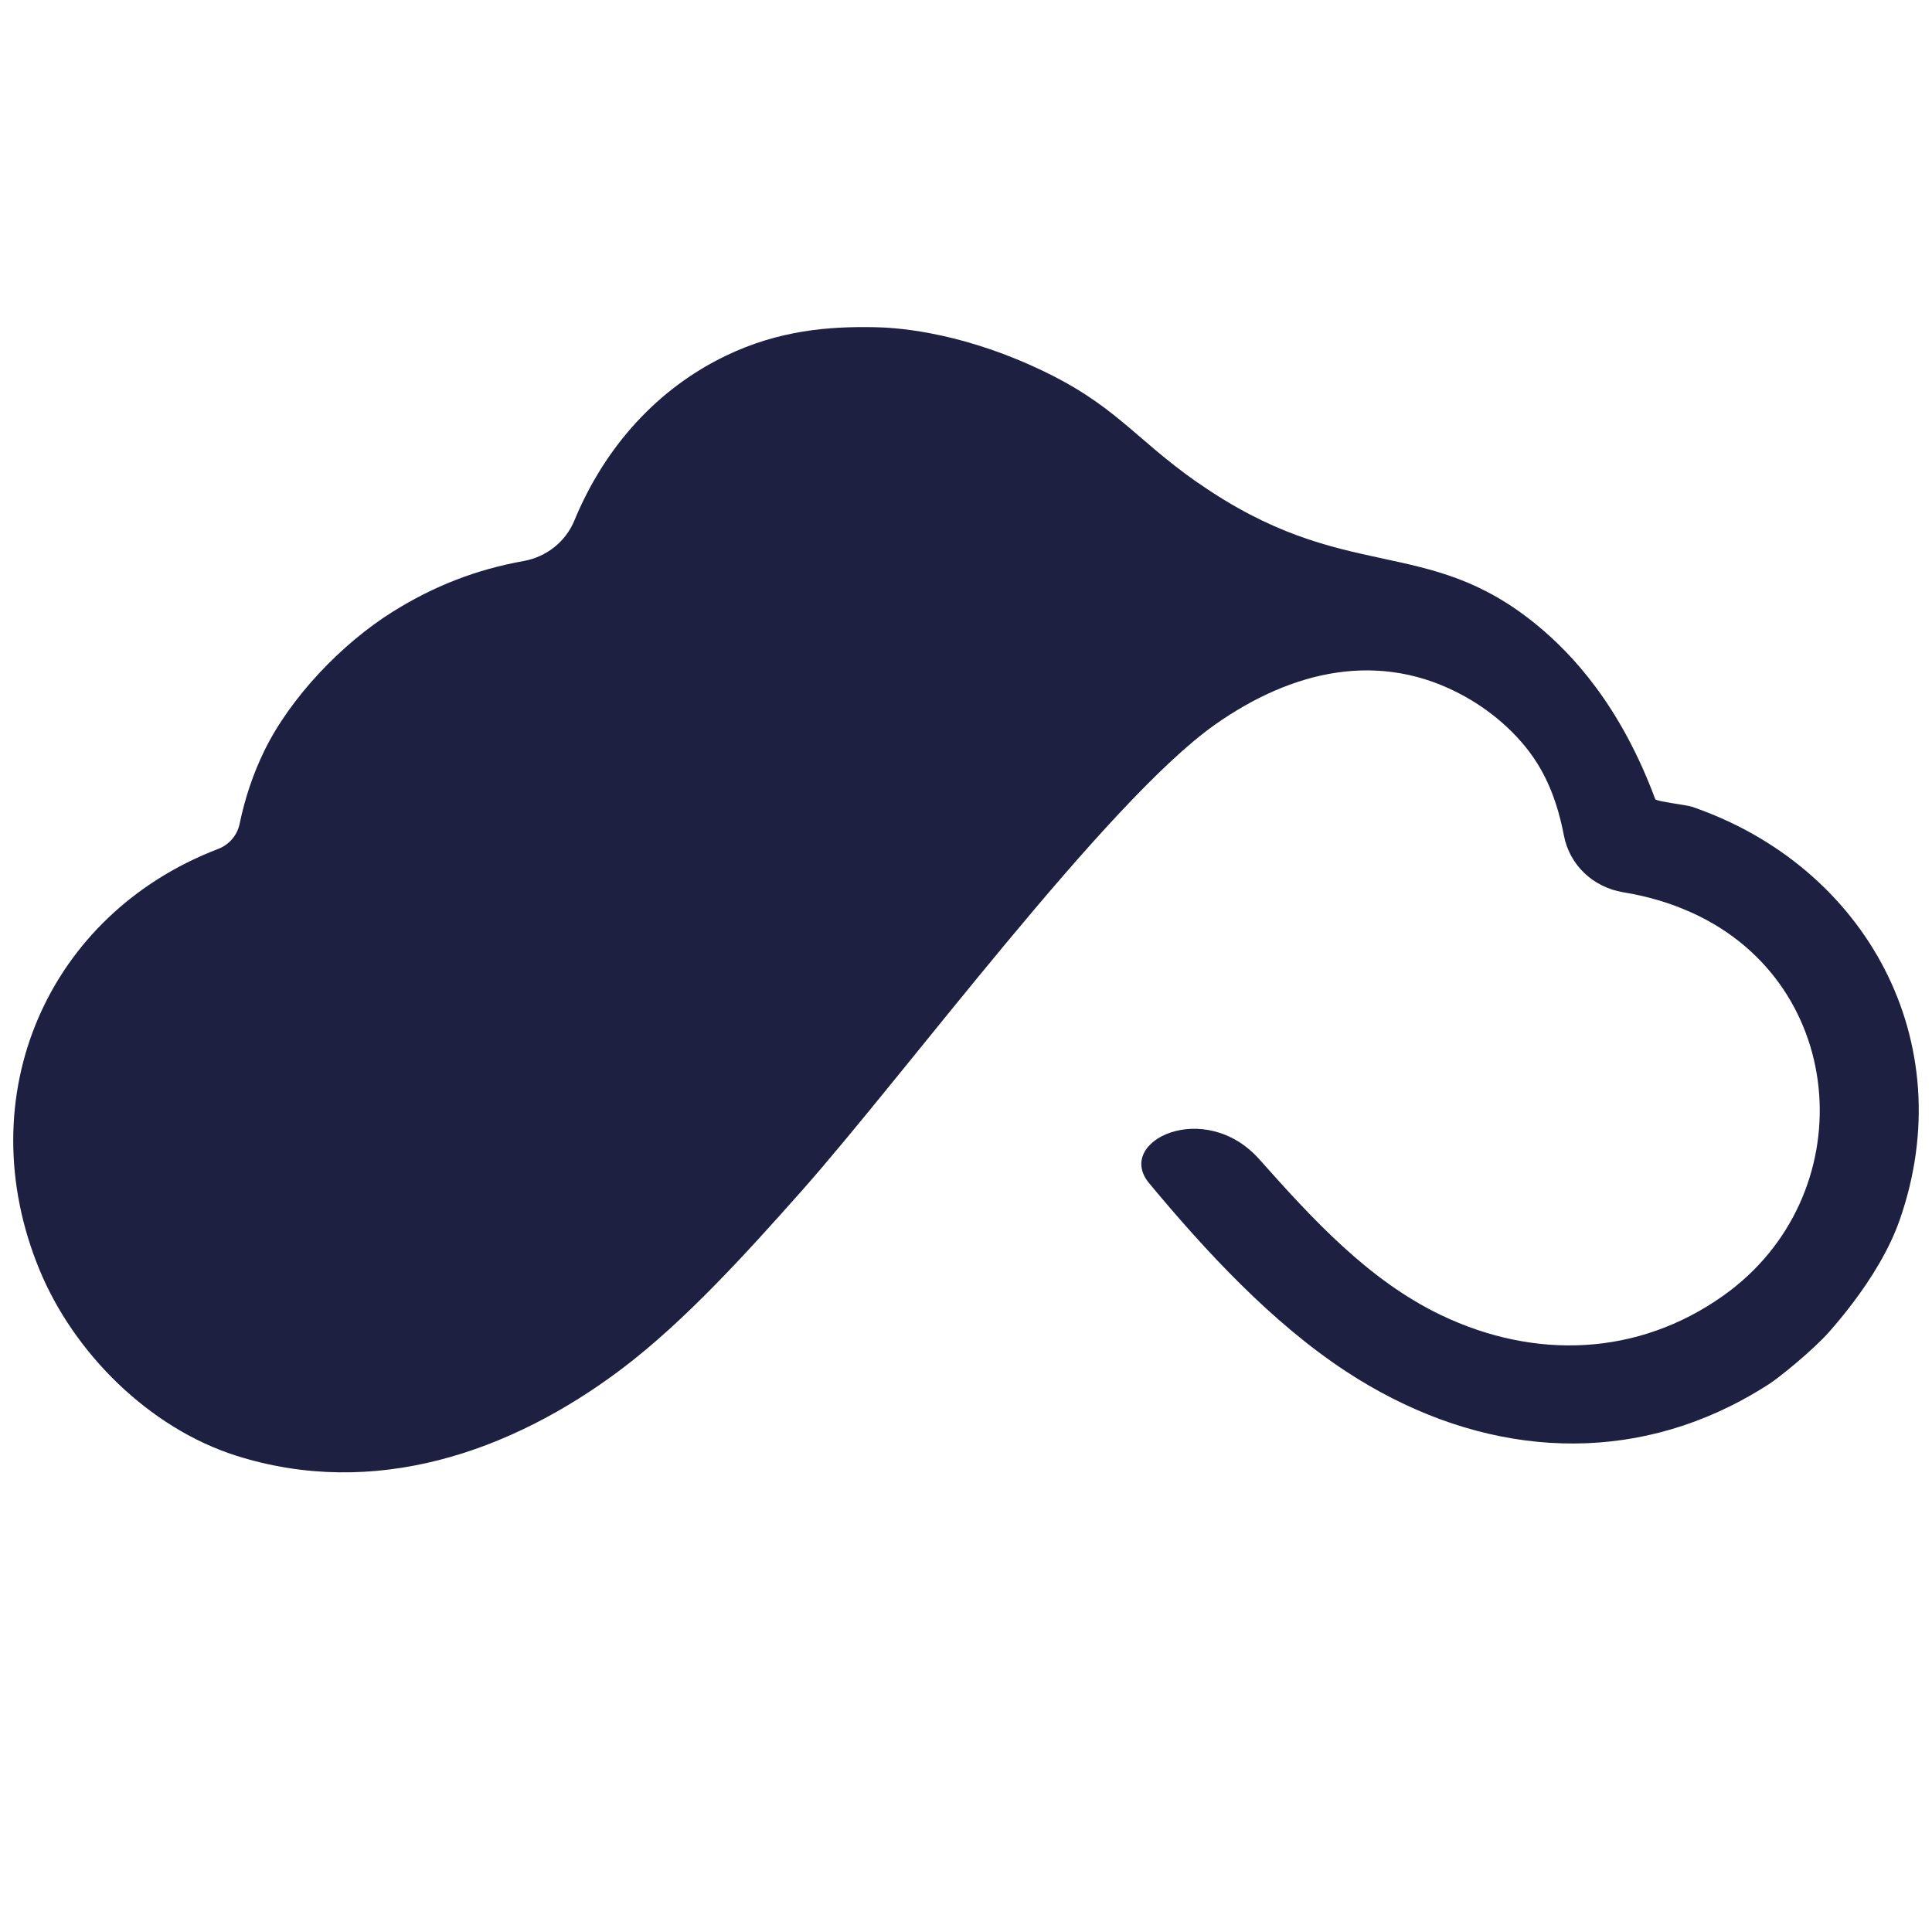 <?xml version="1.0" encoding="UTF-8"?>
<svg id="Laag_1" xmlns="http://www.w3.org/2000/svg" version="1.1" viewBox="0 0 396.56 396.56">
  <!-- Generator: Adobe Illustrator 29.3.1, SVG Export Plug-In . SVG Version: 2.1.0 Build 151)  -->
  <defs>
    <style>
      .st0 {
        fill: #1d2040;
      }
    </style>
  </defs>
  <path class="st0" d="M245.88,99.08c30.25,21.13,46.79,10.41,69.7,29.31,7.21,5.95,17.06,16.49,24.18,35.66.43.5,6.36,1.15,7.55,1.55,35.73,12.27,55.4,48.23,42.62,84.8-2.16,6.17-5.92,12.14-9.63,17.05-1.68,2.22-3.34,4.22-4.85,5.93-3.2,3.63-10.15,9.31-12.35,10.72-2.63,1.7-5.31,3.22-8.02,4.56-25.31,12.52-53.7,9.3-78.82-7.18-15.21-9.98-28.82-24.69-40.4-38.63-7.15-8.61,11.42-17.49,22.64-4.88,10.75,12.08,22.38,24.84,37.29,31.97,19.2,9.18,40.36,8.48,57.94-4,28.59-20.29,26-63.87-6.44-78.59-4.79-2.17-9.39-3.42-14.18-4.22-6.09-1.02-10.93-5.54-12.1-11.61-.79-4.07-2.06-8.89-4.79-13.69-3.53-6.21-9.36-11.43-15.54-14.87-17.46-9.71-35.6-5.28-51.28,5.77-22.32,15.73-63.73,71.93-85.02,95.9-10.92,12.29-23.75,26.54-36.85,36.41-22.78,17.15-50.8,26.7-79.03,17.76-17.85-5.66-33.34-21.04-40.4-38.18-14.65-35.55,1.58-72.92,36.68-86.37,2.27-.87,3.91-2.79,4.41-5.17,1.07-5.18,2.75-10.24,5.08-15.01,5.4-11.01,15.88-21.93,26.19-28.41,8.65-5.44,17.4-8.78,27.05-10.51,4.62-.83,8.58-3.94,10.37-8.28,6.4-15.5,17.4-27.28,31.15-33.87,10.91-5.24,21.19-6.02,30.5-5.84,3.49.07,16.2.58,32.85,8.18,16.53,7.55,20.1,14.41,33.49,23.76Z"/>
</svg>